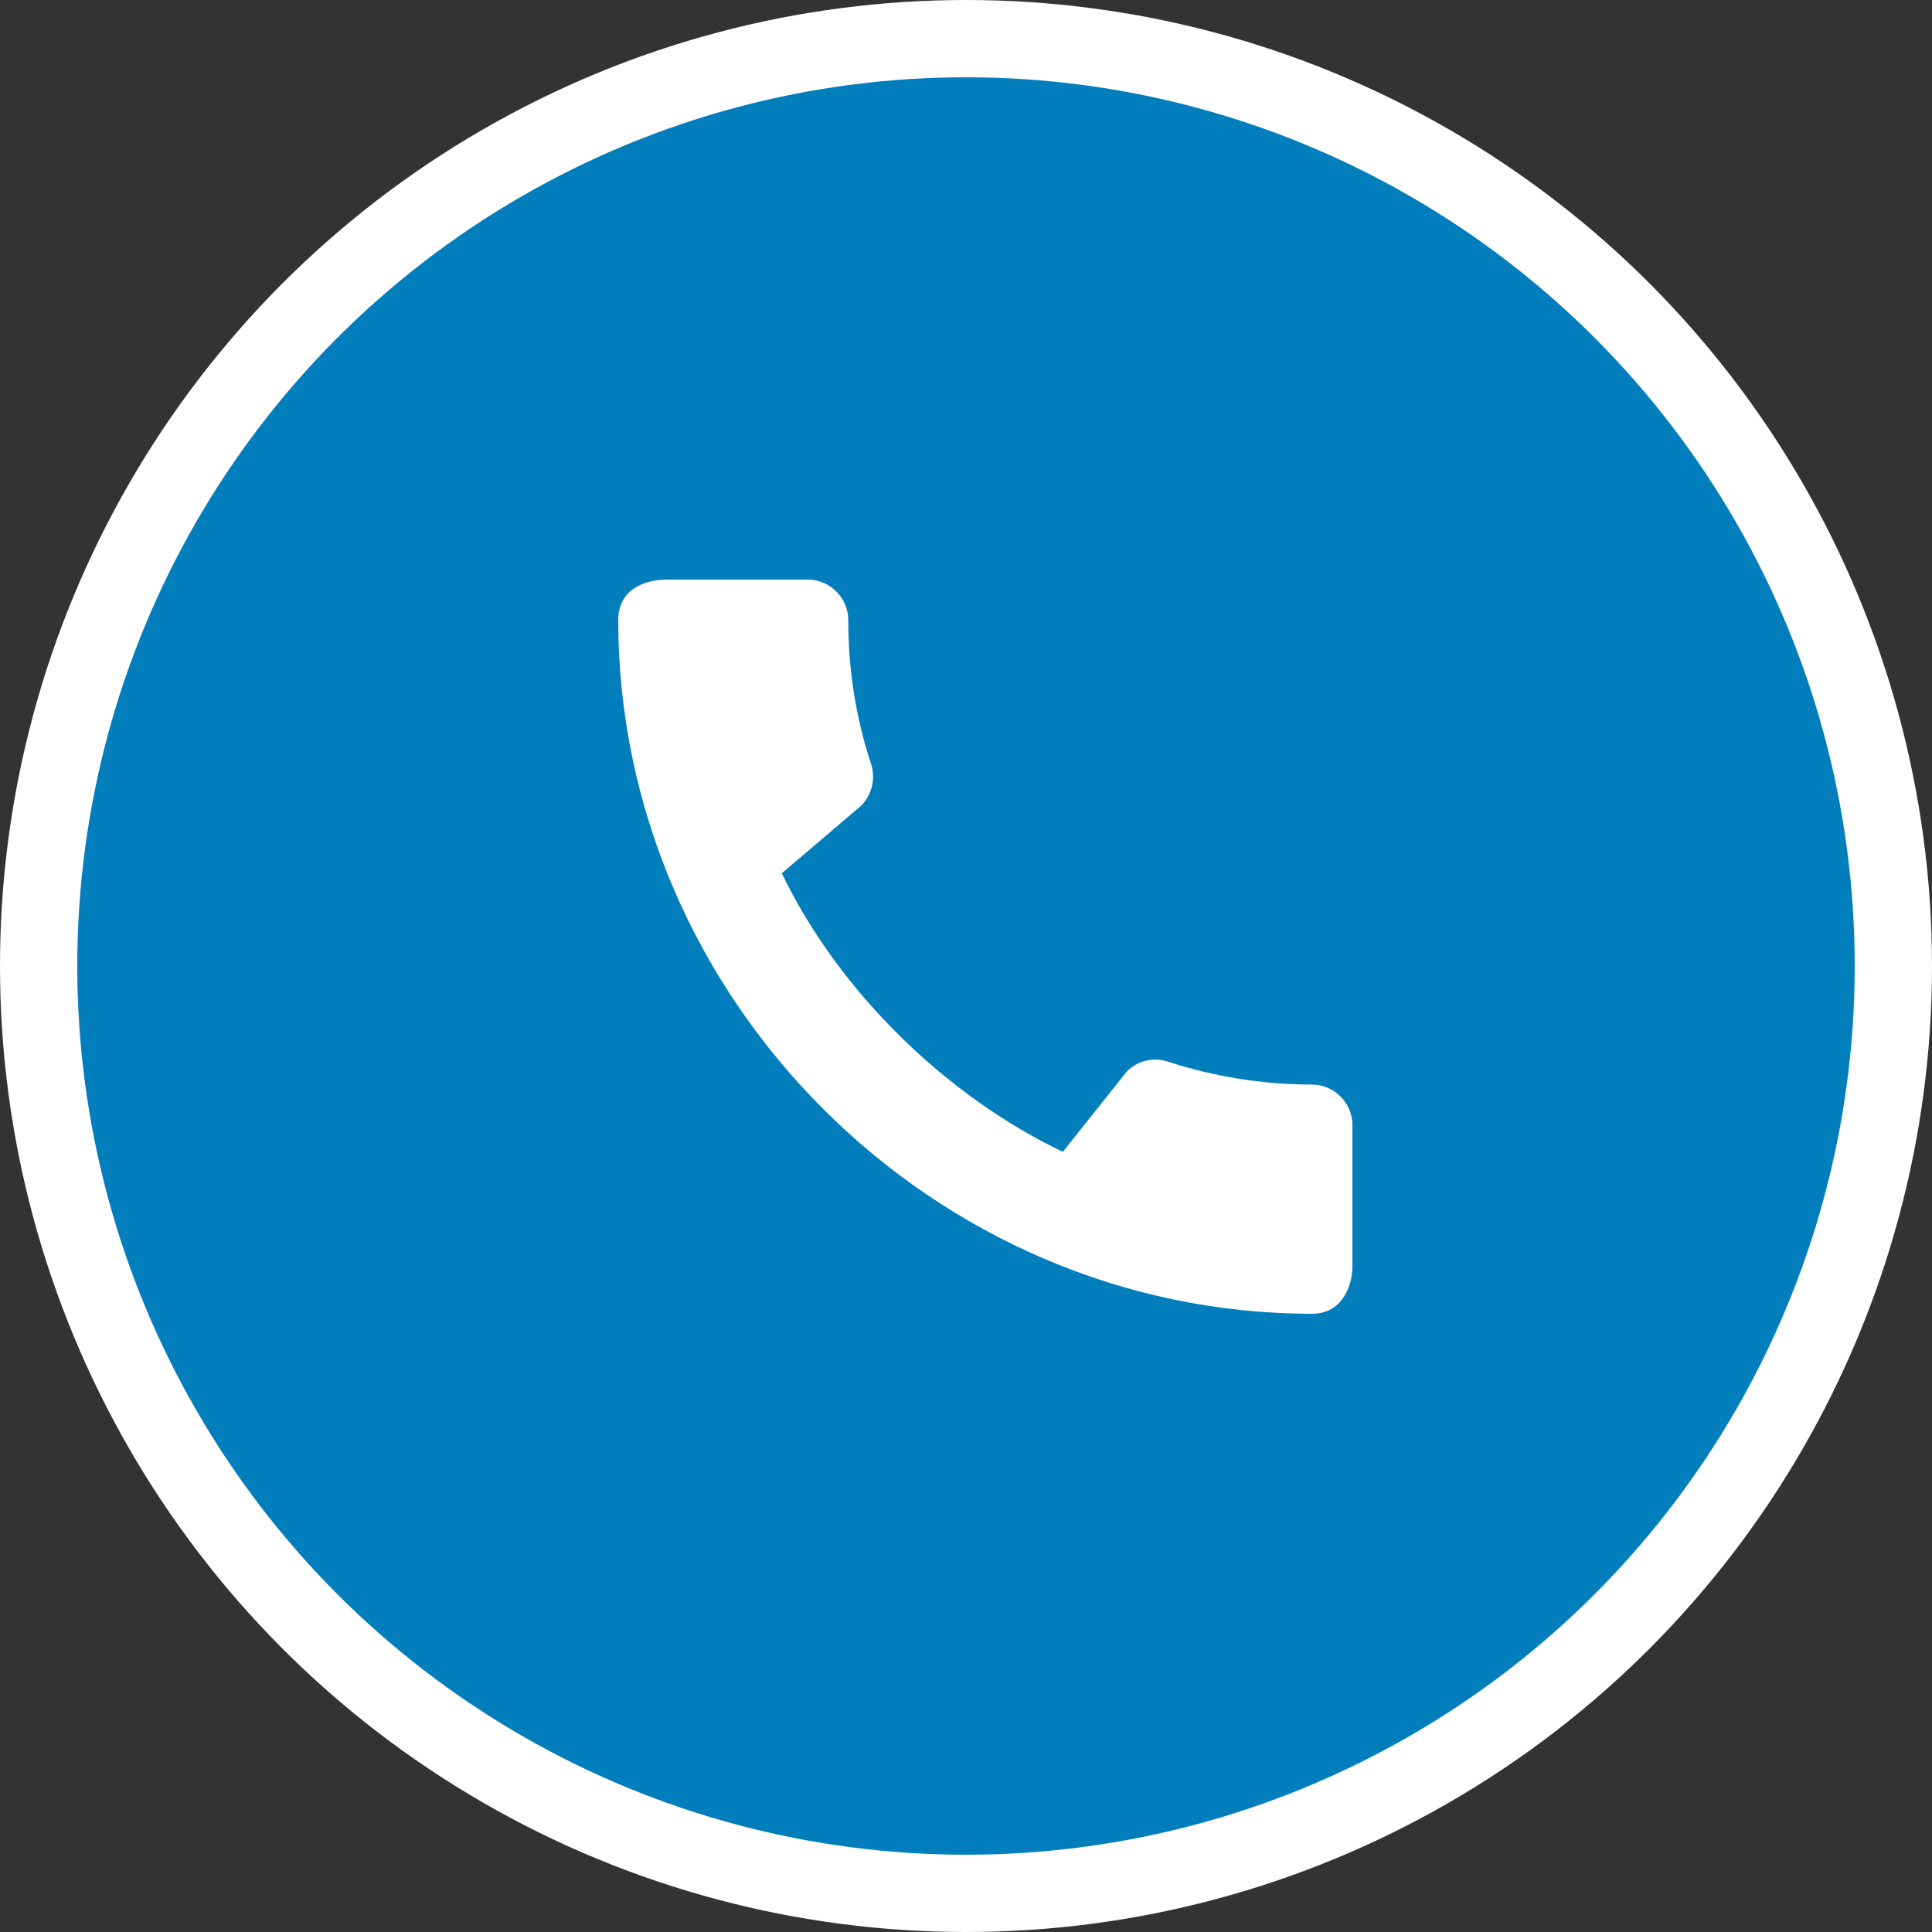 <svg width="50" height="50" viewBox="0 0 50 50" fill="none" xmlns="http://www.w3.org/2000/svg">
<rect x="0" y="0" width="50" height="50" fill="#333333" stroke="none"/>
<circle cx="25" cy="25" r="24" fill="#037EBC" stroke="white" stroke-width="2"/>
<path d="M33.955 28.068C32.657 28.068 31.401 27.857 30.229 27.477C30.045 27.414 29.848 27.405 29.659 27.45C29.471 27.495 29.299 27.592 29.163 27.73L27.506 29.809C24.518 28.384 21.721 25.693 20.233 22.6L22.291 20.848C22.576 20.552 22.661 20.141 22.544 19.771C22.154 18.599 21.953 17.343 21.953 16.045C21.953 15.475 21.478 15 20.908 15H17.256C16.686 15 16 15.253 16 16.045C16 25.851 24.159 34 33.955 34C34.704 34 35 33.335 35 32.754V29.113C35 28.543 34.525 28.068 33.955 28.068Z" fill="white"/>
</svg>
